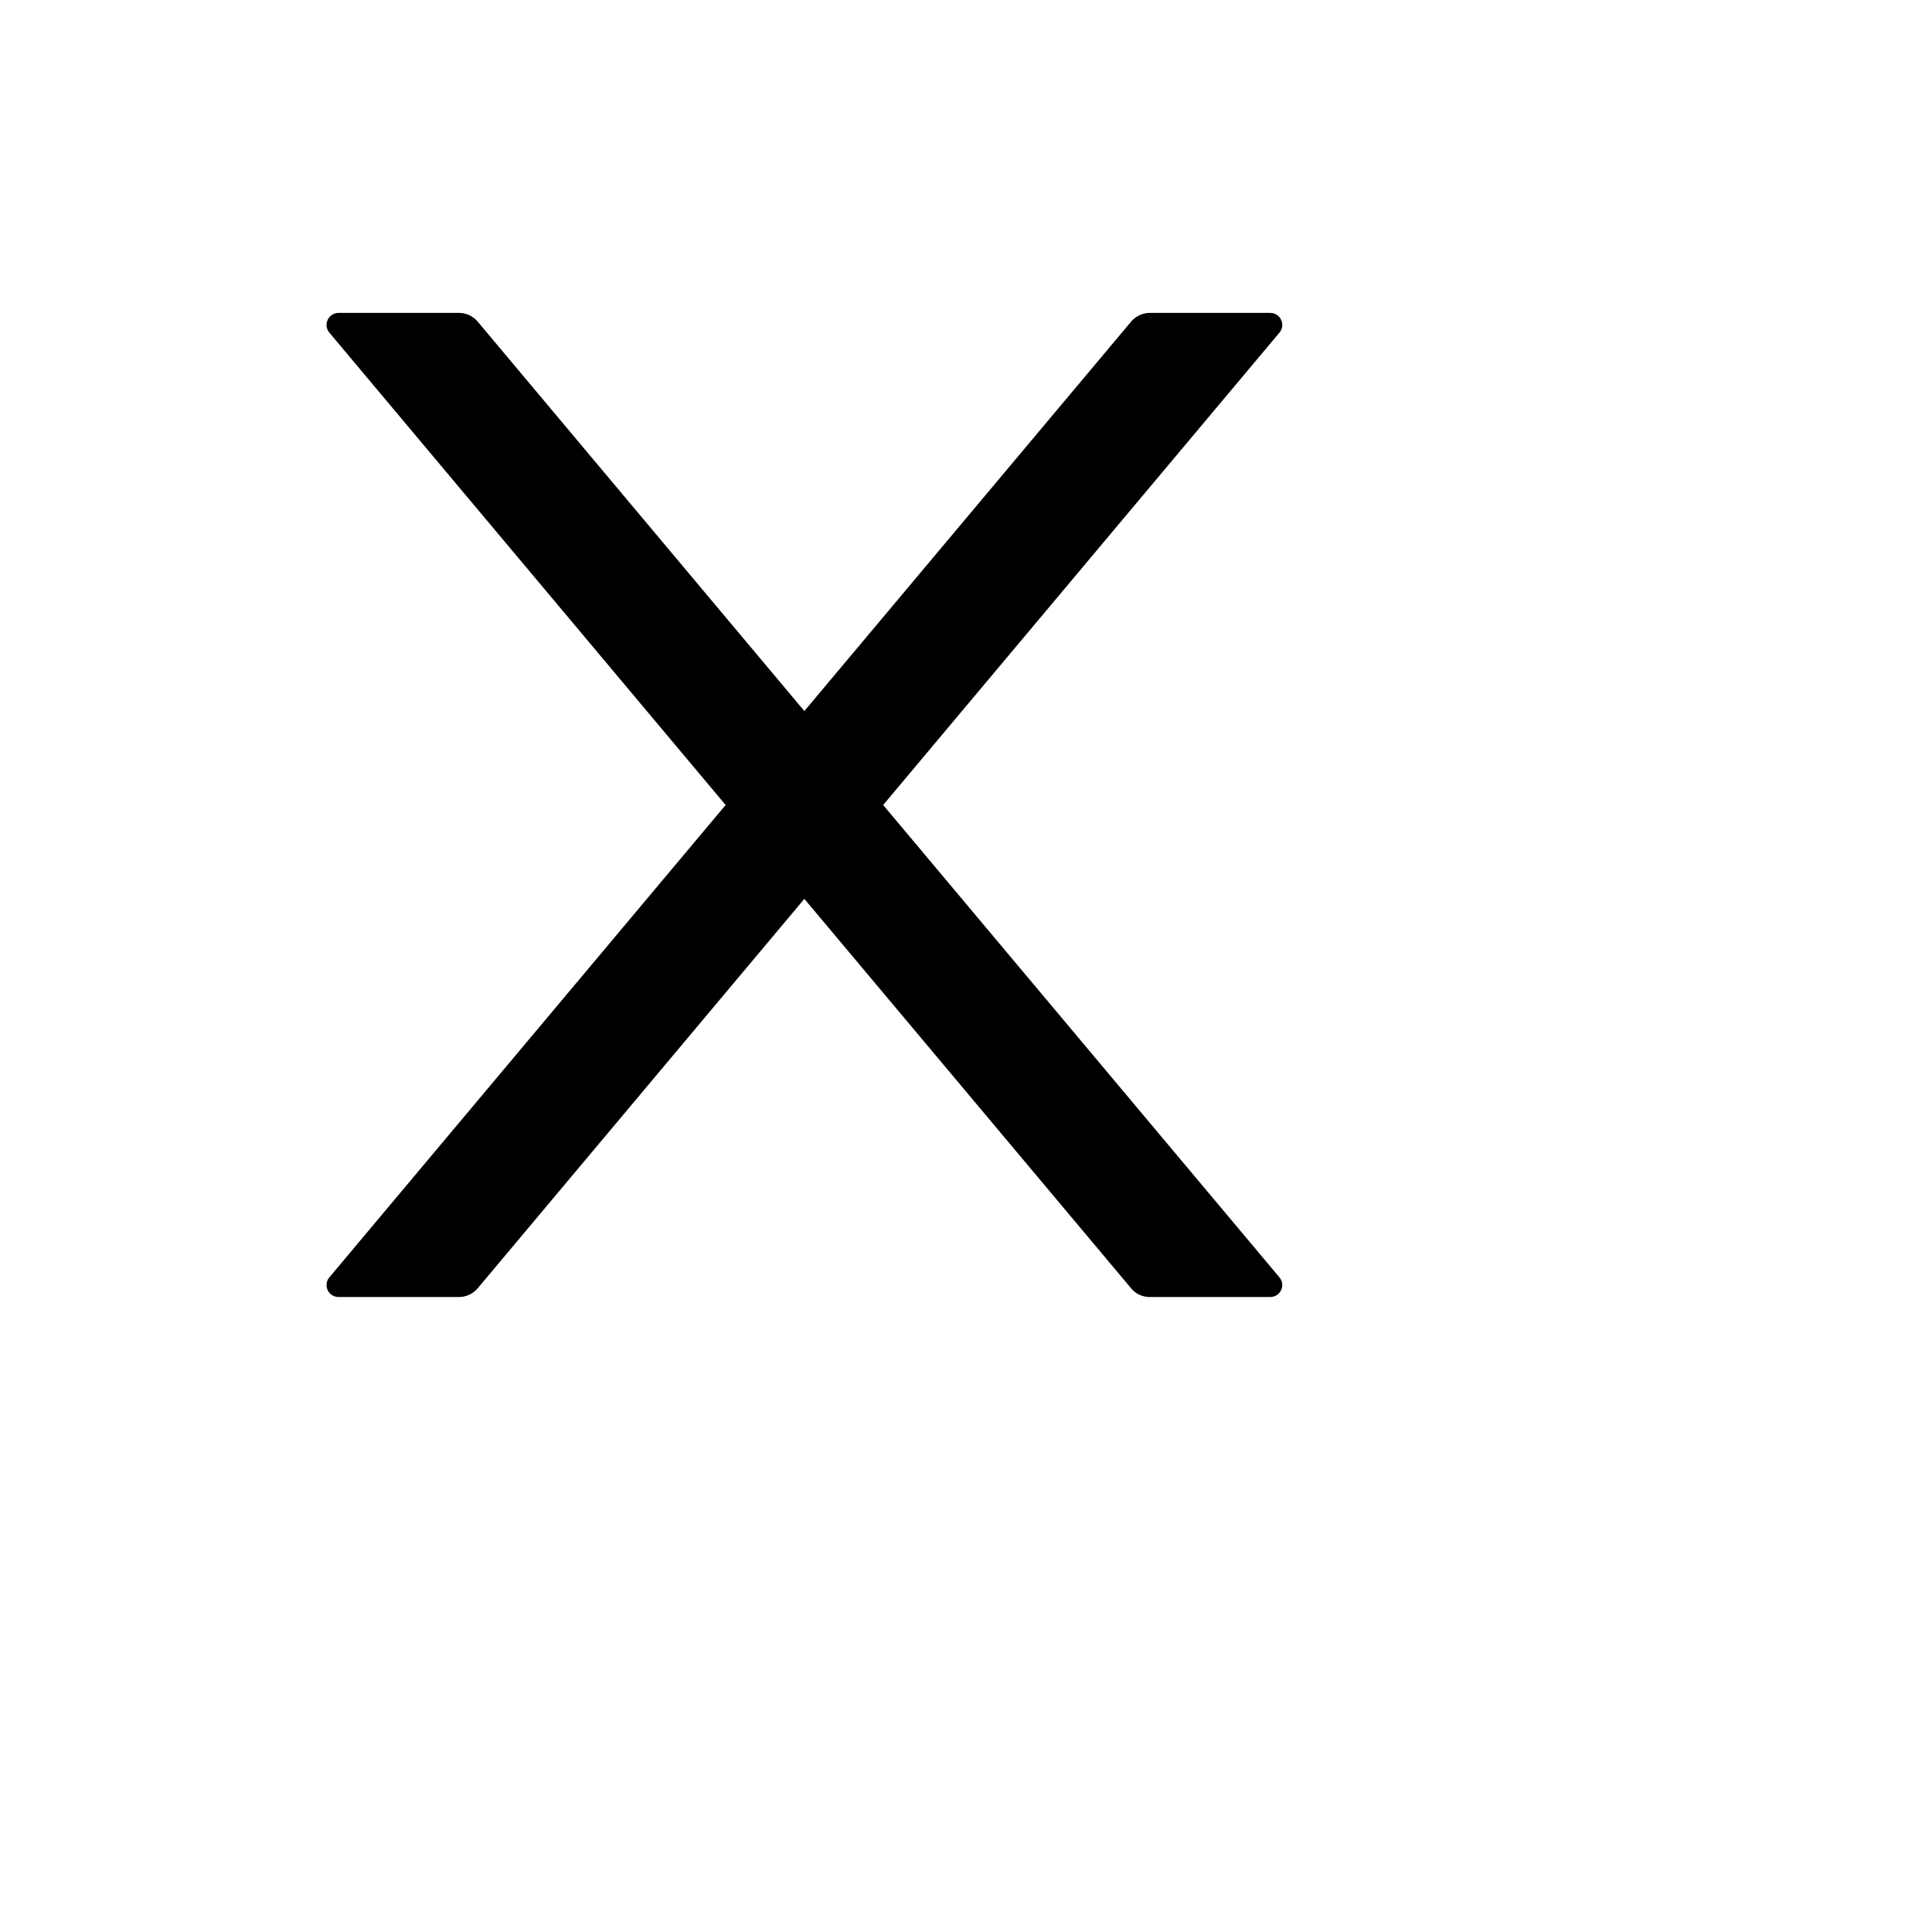 <svg viewBox="0 0 24 24" fill="none" xmlns="http://www.w3.org/2000/svg">
    <g id="root">
        <path d="M10.971 10L15.893 4.133C15.976 4.035 15.906 3.887 15.779 3.887H14.282C14.194 3.887 14.11 3.927 14.052 3.994L9.992 8.833L5.933 3.994C5.877 3.927 5.792 3.887 5.702 3.887H4.206C4.079 3.887 4.009 4.035 4.092 4.133L9.014 10L4.092 15.867C4.073 15.888 4.061 15.915 4.058 15.943C4.054 15.971 4.058 16 4.07 16.026C4.082 16.052 4.101 16.074 4.126 16.089C4.15 16.104 4.178 16.112 4.206 16.112H5.702C5.791 16.112 5.875 16.073 5.933 16.005L9.992 11.166L14.052 16.005C14.108 16.073 14.192 16.112 14.282 16.112H15.779C15.906 16.112 15.976 15.964 15.893 15.867L10.971 10Z" fill="currentColor"/>
    </g>
</svg>